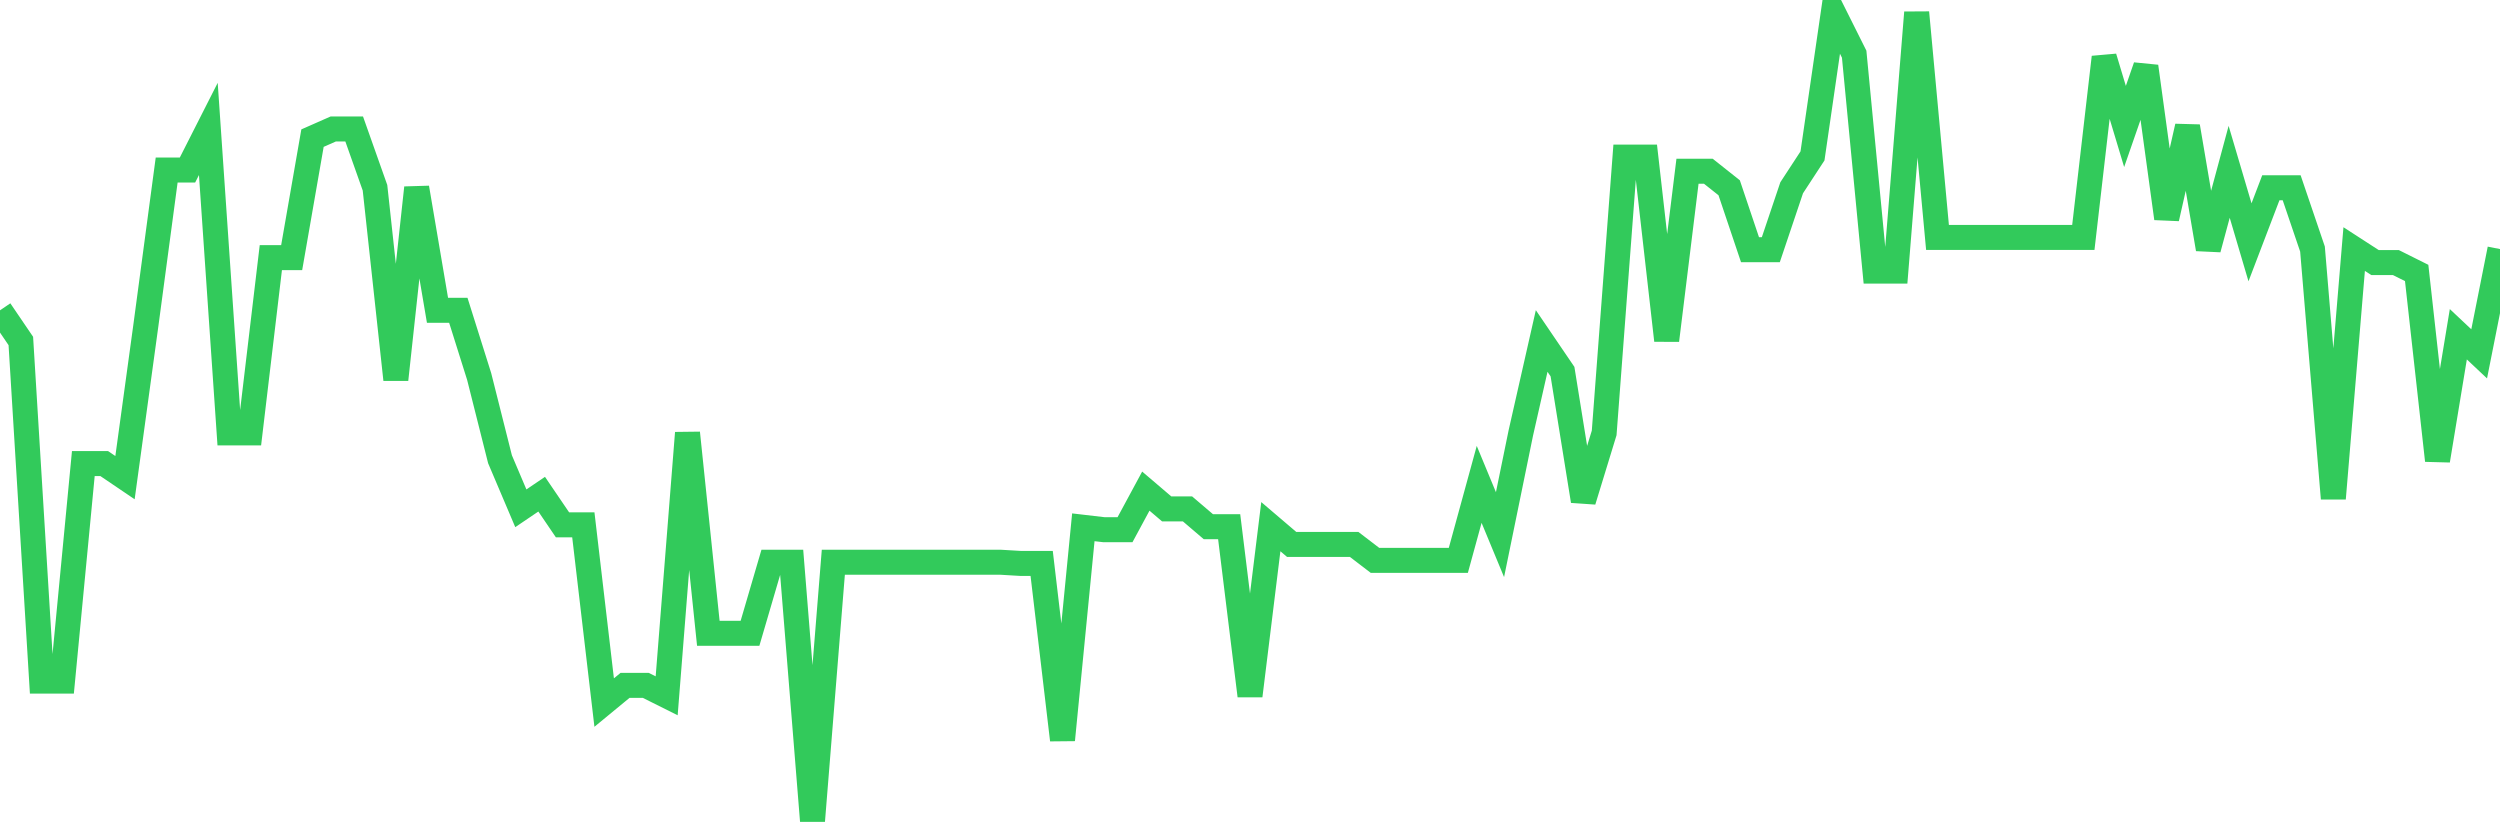 <svg
  xmlns="http://www.w3.org/2000/svg"
  xmlns:xlink="http://www.w3.org/1999/xlink"
  width="120"
  height="40"
  viewBox="0 0 120 40"
  preserveAspectRatio="none"
>
  <polyline
    points="0,14.896 1,16.367 2,32.693 3,32.693 4,22.25 5,22.25 6,22.927 7,15.632 8,8.16 9,8.16 10,6.189 11,20.78 12,20.78 13,12.366 14,12.366 15,6.63 16,6.189 17,6.189 18,9.013 19,18.22 20,9.013 21,14.896 22,14.896 23,18.073 24,22.044 25,24.398 26,23.721 27,25.192 28,25.192 29,33.723 30,32.899 31,32.899 32,33.399 33,20.78 34,30.399 35,30.399 36,30.399 37,26.986 38,26.986 39,39.4 40,26.986 41,26.986 42,26.986 43,26.986 44,26.986 45,26.986 46,26.986 47,26.986 48,26.986 49,27.045 50,27.045 51,35.517 52,25.31 53,25.427 54,25.427 55,23.574 56,24.427 57,24.427 58,25.28 59,25.28 60,33.399 61,25.28 62,26.133 63,26.133 64,26.133 65,26.133 66,26.898 67,26.898 68,26.898 69,26.898 70,26.898 71,23.25 72,25.663 73,20.78 74,16.367 75,17.838 76,24.045 77,20.78 78,7.542 79,7.542 80,16.338 81,8.219 82,8.219 83,9.013 84,11.984 85,11.984 86,9.013 87,7.483 88,0.6 89,2.6 90,13.014 91,13.014 92,0.6 93,11.396 94,11.396 95,11.396 96,11.396 97,11.396 98,11.396 99,11.396 100,11.396 101,2.747 102,6.071 103,3.189 104,10.484 105,6.071 106,11.955 107,8.248 108,11.631 109,9.013 110,9.013 111,11.955 112,23.927 113,11.955 114,12.602 115,12.602 116,13.102 117,22.103 118,16.044 119,16.985 120,11.955"
    fill="none"
    stroke="#32ca5b"
    stroke-width="1.2"
  >
  </polyline>
</svg>